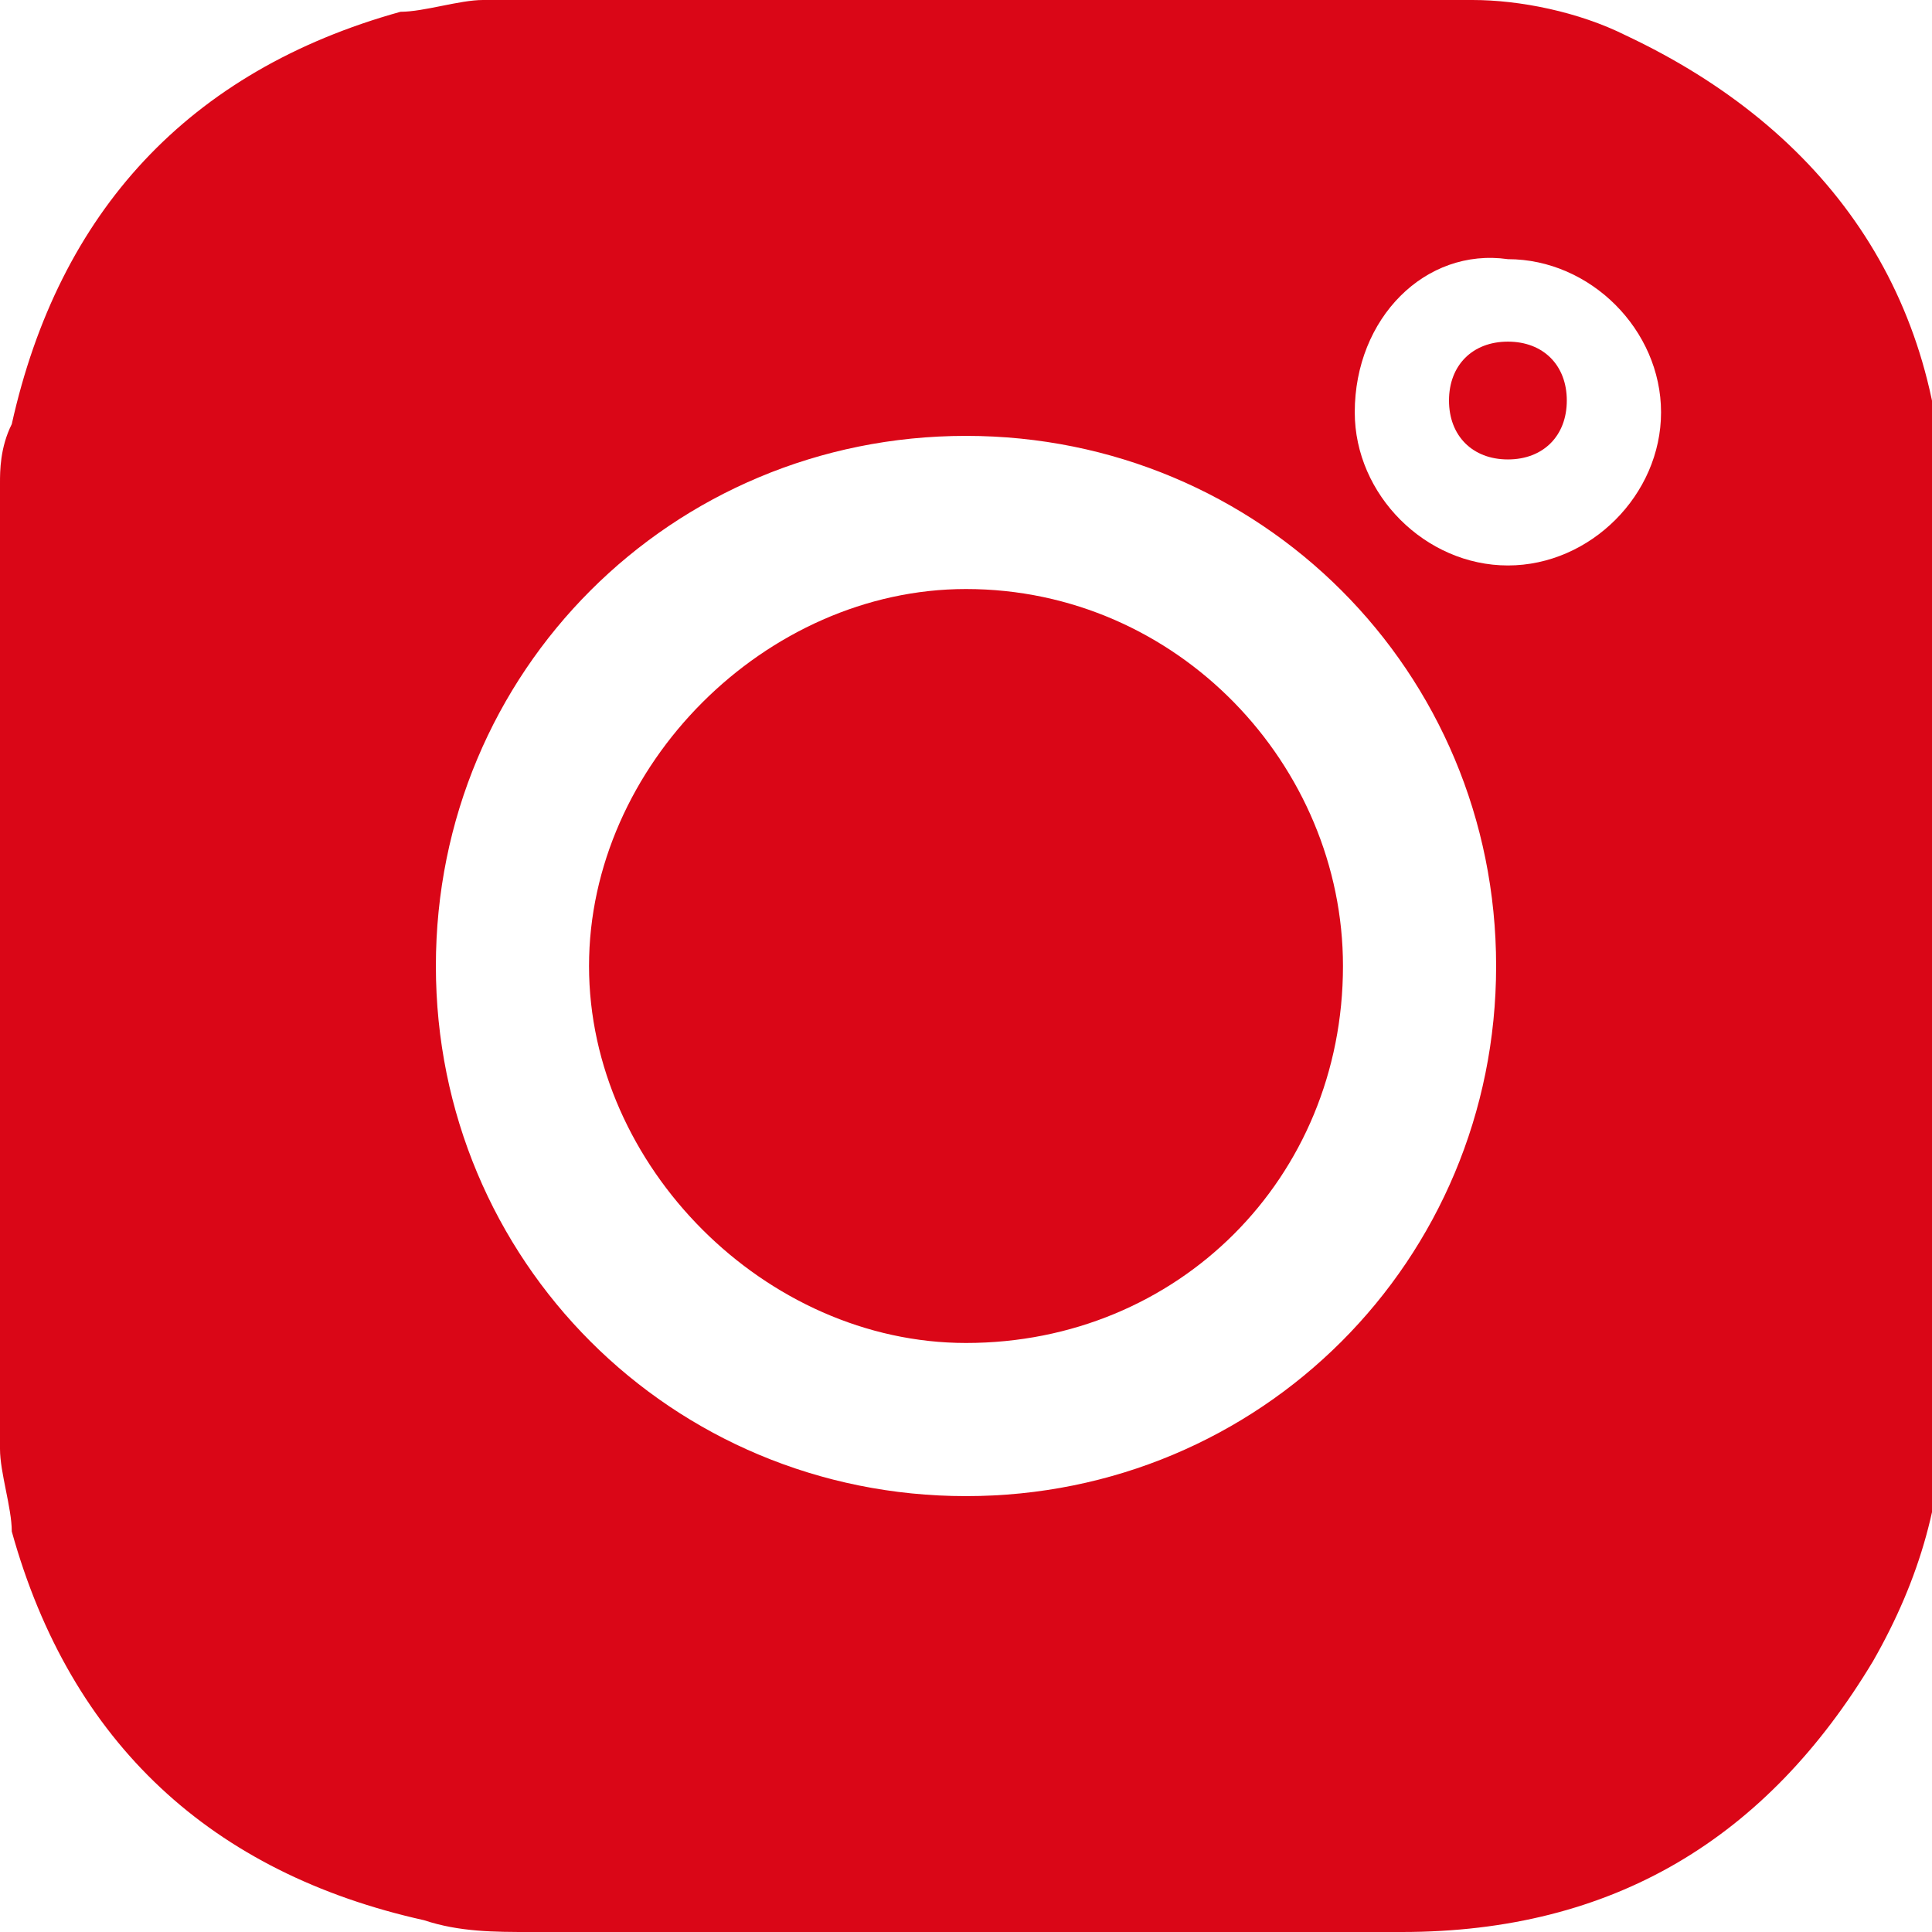 <?xml version="1.0" encoding="UTF-8"?> <svg xmlns="http://www.w3.org/2000/svg" xmlns:xlink="http://www.w3.org/1999/xlink" version="1.1" id="Layer_1" x="0px" y="0px" viewBox="0 0 16.4 16.4" style="enable-background:new 0 0 16.4 16.4;" xml:space="preserve"> <style type="text/css"> .st0{fill:#DA0617;} </style> <g> <path class="st0" d="M0,12.3c0-2.7,0-5.4,0-8.2C0,4,0,3.8,0.1,3.6c0.4-1.8,1.5-3,3.3-3.5C3.6,0.1,3.9,0,4.1,0c2.7,0,5.4,0,8.2,0 c0.1,0,0.1,0,0.2,0c0.4,0,0.9,0.1,1.3,0.3c1.7,0.8,2.7,2.2,2.7,4.1c0,2.5,0,5,0,7.5c0,0.8-0.2,1.5-0.6,2.2c-0.9,1.5-2.2,2.3-4,2.3 c-2.5,0-4.9,0-7.4,0c-0.3,0-0.6,0-0.9-0.1c-1.8-0.4-3-1.5-3.5-3.3C0.1,12.8,0,12.5,0,12.3z M12.7,8.2c0-2.5-2-4.5-4.5-4.5 c-2.5,0-4.5,2-4.5,4.5c0,2.5,2,4.5,4.5,4.5C10.7,12.7,12.7,10.7,12.7,8.2L12.7,8.2z M11.5,3.5c0,0.7,0.6,1.3,1.3,1.3 c0.7,0,1.3-0.6,1.3-1.3c0-0.7-0.6-1.3-1.3-1.3C12.1,2.1,11.5,2.7,11.5,3.5L11.5,3.5z"></path> <path class="st0" d="M11.4,8.2c0,1.8-1.4,3.2-3.2,3.2C6.5,11.4,5,9.9,5,8.2C5,6.5,6.5,5,8.2,5C10,5,11.4,6.5,11.4,8.2L11.4,8.2z"></path> <path class="st0" d="M12.8,3.9c-0.3,0-0.5-0.2-0.5-0.5c0-0.3,0.2-0.5,0.5-0.5c0.3,0,0.5,0.2,0.5,0.5C13.3,3.7,13.1,3.9,12.8,3.9z"></path> </g> </svg> 